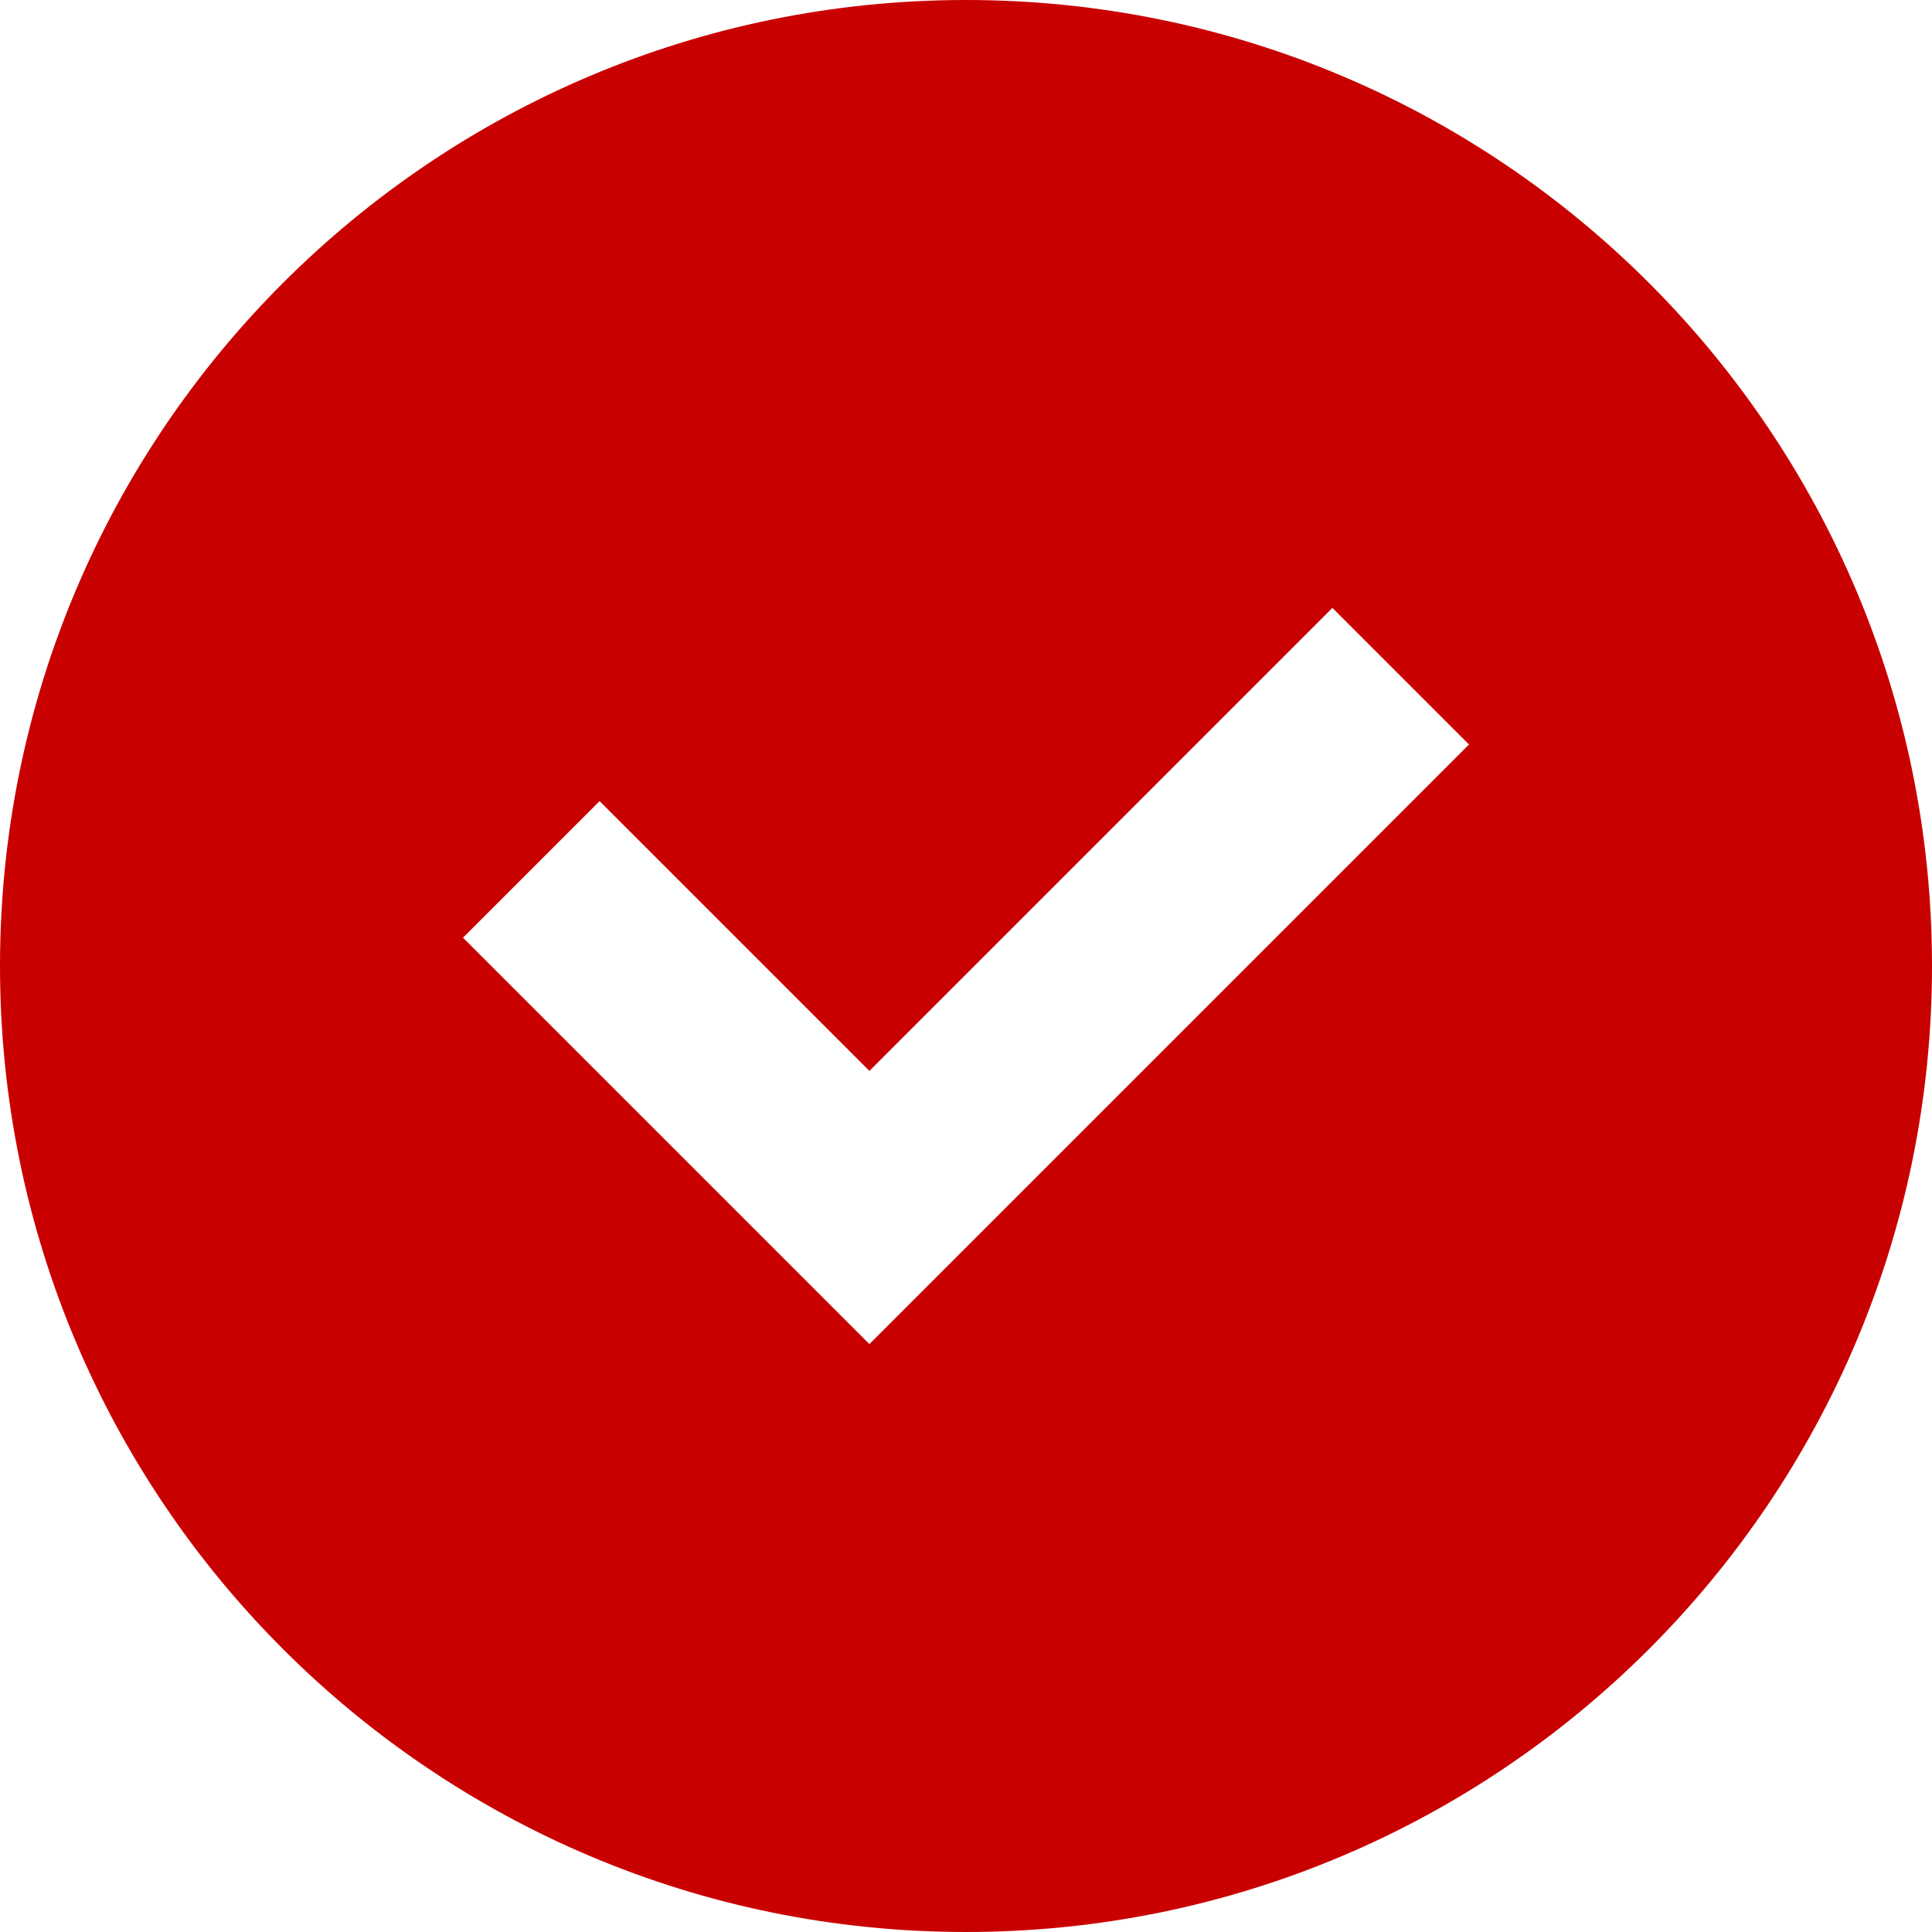 <?xml version="1.0" encoding="UTF-8"?> <svg xmlns="http://www.w3.org/2000/svg" width="20" height="20"> <g> <title>background</title> <rect fill="none" id="canvas_background" height="402" width="582" y="-1" x="-1"></rect> </g> <g> <title>Layer 1</title> <path id="svg_1" fill="#c90000" d="m10,20c5.522,0 10,-4.478 10,-10c0,-5.522 -4.478,-10 -10,-10c-5.522,0 -10,4.478 -10,10c0,5.522 4.478,10 10,10zm-0.293,-6.793l5.5,-5.5l-1.414,-1.414l-4.793,4.793l-2.793,-2.793l-1.414,1.414l3.5,3.5l0.707,0.707l0.707,-0.707z" clip-rule="evenodd" fill-rule="evenodd"></path> </g> </svg> 